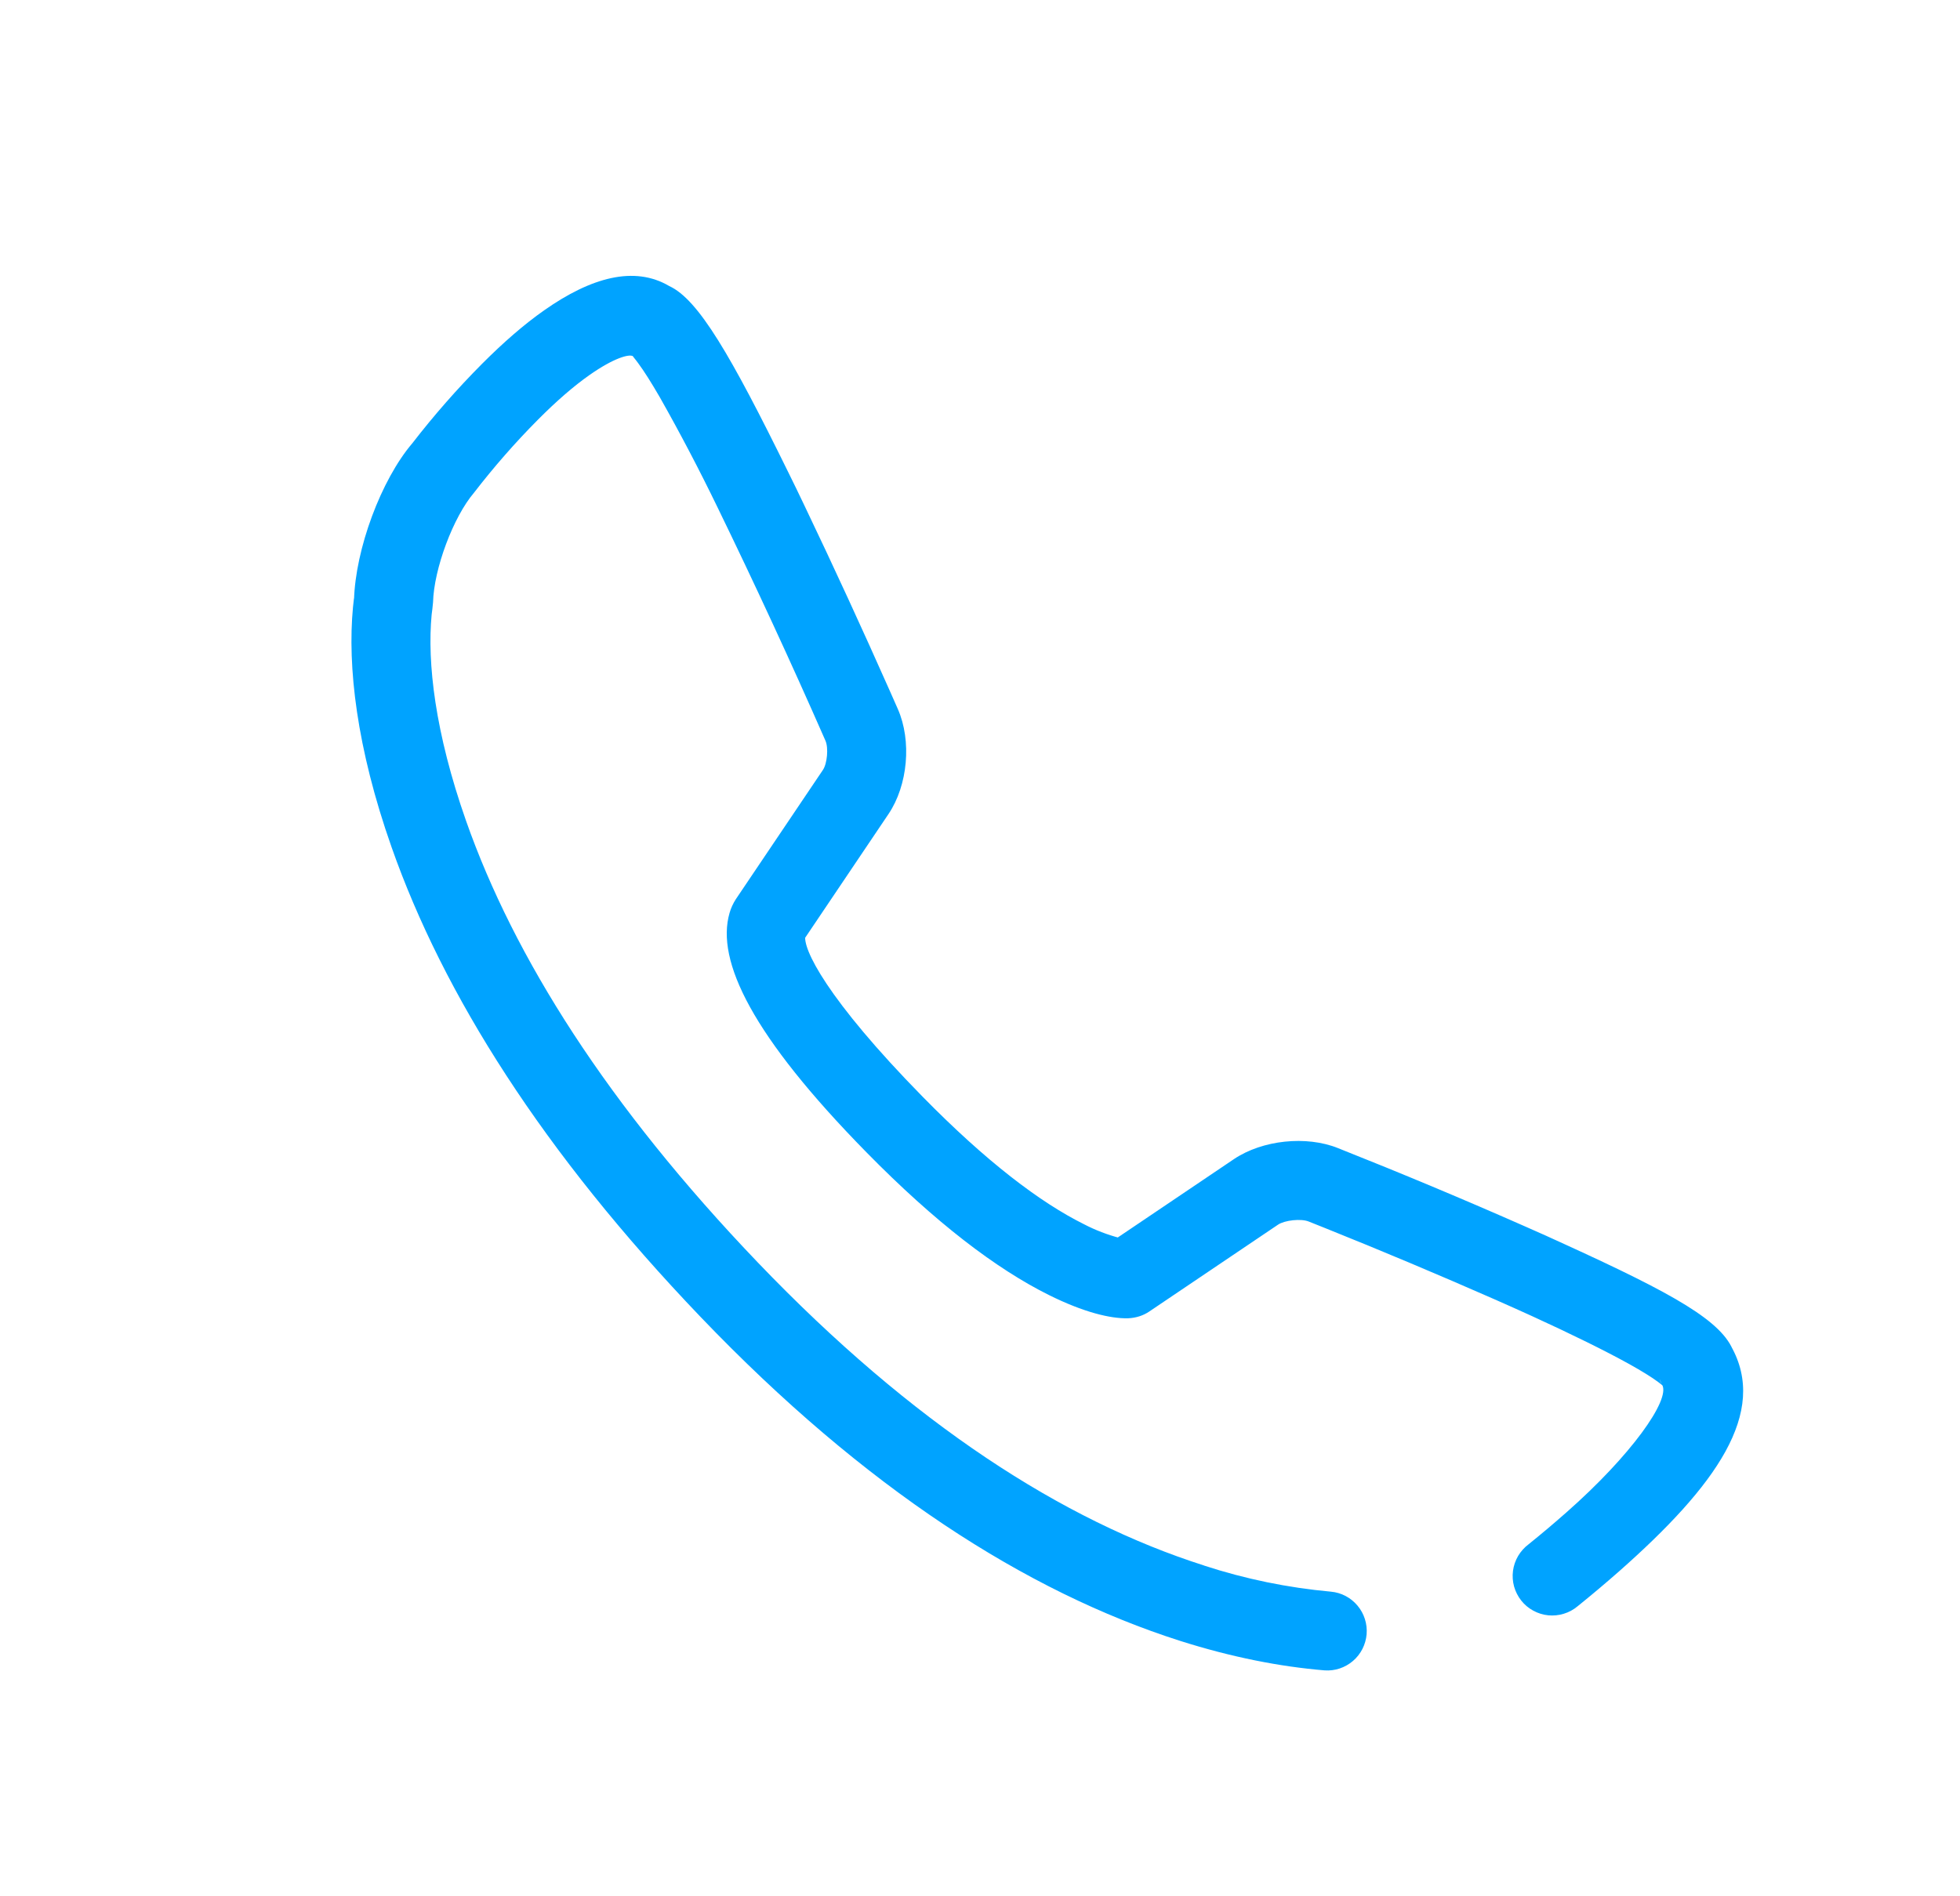 <svg width="31" height="30" viewBox="0 0 31 30" fill="none" xmlns="http://www.w3.org/2000/svg">
<path d="M19.044 24.767C16.816 24.058 14.438 22.533 11.986 19.973C9.609 17.49 8.13 15.143 7.372 12.988C6.879 11.586 6.755 10.481 6.827 9.724C6.83 9.692 6.834 9.661 6.839 9.629L6.849 9.531C6.862 9.001 7.169 8.179 7.497 7.795C7.81 7.389 8.148 7.002 8.509 6.639C8.797 6.349 9.075 6.107 9.328 5.93C9.706 5.665 9.948 5.598 10.011 5.635C10.005 5.636 10.042 5.674 10.094 5.746C10.187 5.871 10.302 6.054 10.436 6.285C10.758 6.854 11.061 7.433 11.346 8.021C11.94 9.242 12.51 10.475 13.056 11.719C13.106 11.832 13.083 12.08 13.016 12.18L11.638 14.226C11.595 14.293 11.561 14.366 11.539 14.443C11.319 15.203 11.9 16.392 13.703 18.229C14.801 19.348 15.762 20.076 16.588 20.487C17.143 20.763 17.563 20.862 17.84 20.856C17.971 20.85 18.082 20.813 18.177 20.749L20.215 19.374C20.32 19.304 20.579 19.276 20.699 19.325L20.954 19.427C21.854 19.788 22.747 20.164 23.634 20.554C23.841 20.645 24.039 20.734 24.228 20.82C24.866 21.112 25.389 21.37 25.77 21.581C25.969 21.692 26.124 21.788 26.226 21.864C26.268 21.895 26.297 21.919 26.311 21.933C26.282 21.899 26.26 21.859 26.247 21.816L26.29 21.91C26.422 22.146 25.796 23.027 24.779 23.923C24.582 24.097 24.382 24.266 24.177 24.431C24.11 24.481 24.054 24.544 24.011 24.616C23.969 24.688 23.941 24.768 23.93 24.851C23.919 24.934 23.925 25.018 23.947 25.099C23.97 25.18 24.008 25.255 24.06 25.321C24.112 25.387 24.176 25.441 24.25 25.481C24.323 25.521 24.404 25.547 24.487 25.555C24.57 25.563 24.654 25.555 24.734 25.53C24.814 25.506 24.889 25.465 24.953 25.411C25.174 25.233 25.392 25.049 25.606 24.861C27.143 23.504 27.969 22.345 27.379 21.297L27.422 21.391C27.246 20.903 26.477 20.474 24.747 19.684C24.554 19.594 24.351 19.504 24.14 19.411C23.156 18.976 22.163 18.561 21.163 18.164C20.662 17.962 19.966 18.035 19.516 18.338L17.478 19.713L17.798 19.607C17.815 19.606 17.782 19.602 17.711 19.586C17.515 19.534 17.325 19.462 17.145 19.368C16.451 19.023 15.601 18.378 14.595 17.353C13.078 15.807 12.681 14.995 12.74 14.791C12.727 14.834 12.708 14.874 12.684 14.911L14.053 12.878C14.36 12.422 14.422 11.72 14.2 11.216L14.079 10.942C13.642 9.957 13.192 8.978 12.727 8.006C12.639 7.822 12.553 7.642 12.467 7.47C11.559 5.622 11.046 4.737 10.586 4.526C10.032 4.199 9.348 4.389 8.61 4.907C8.29 5.131 7.96 5.419 7.624 5.756C7.231 6.151 6.863 6.571 6.522 7.012C6.029 7.589 5.62 8.687 5.599 9.499L5.609 9.401C5.601 9.445 5.592 9.512 5.583 9.605C5.494 10.539 5.638 11.826 6.193 13.402C7.012 15.731 8.586 18.229 11.083 20.837C13.676 23.545 16.233 25.183 18.664 25.959C19.479 26.218 20.243 26.367 20.949 26.426C21.113 26.438 21.274 26.384 21.399 26.277C21.524 26.17 21.601 26.018 21.615 25.854C21.628 25.691 21.577 25.528 21.471 25.402C21.366 25.276 21.215 25.196 21.052 25.181C20.369 25.119 19.696 24.981 19.044 24.768V24.767Z" fill="#00A3FF"/>
</svg>

